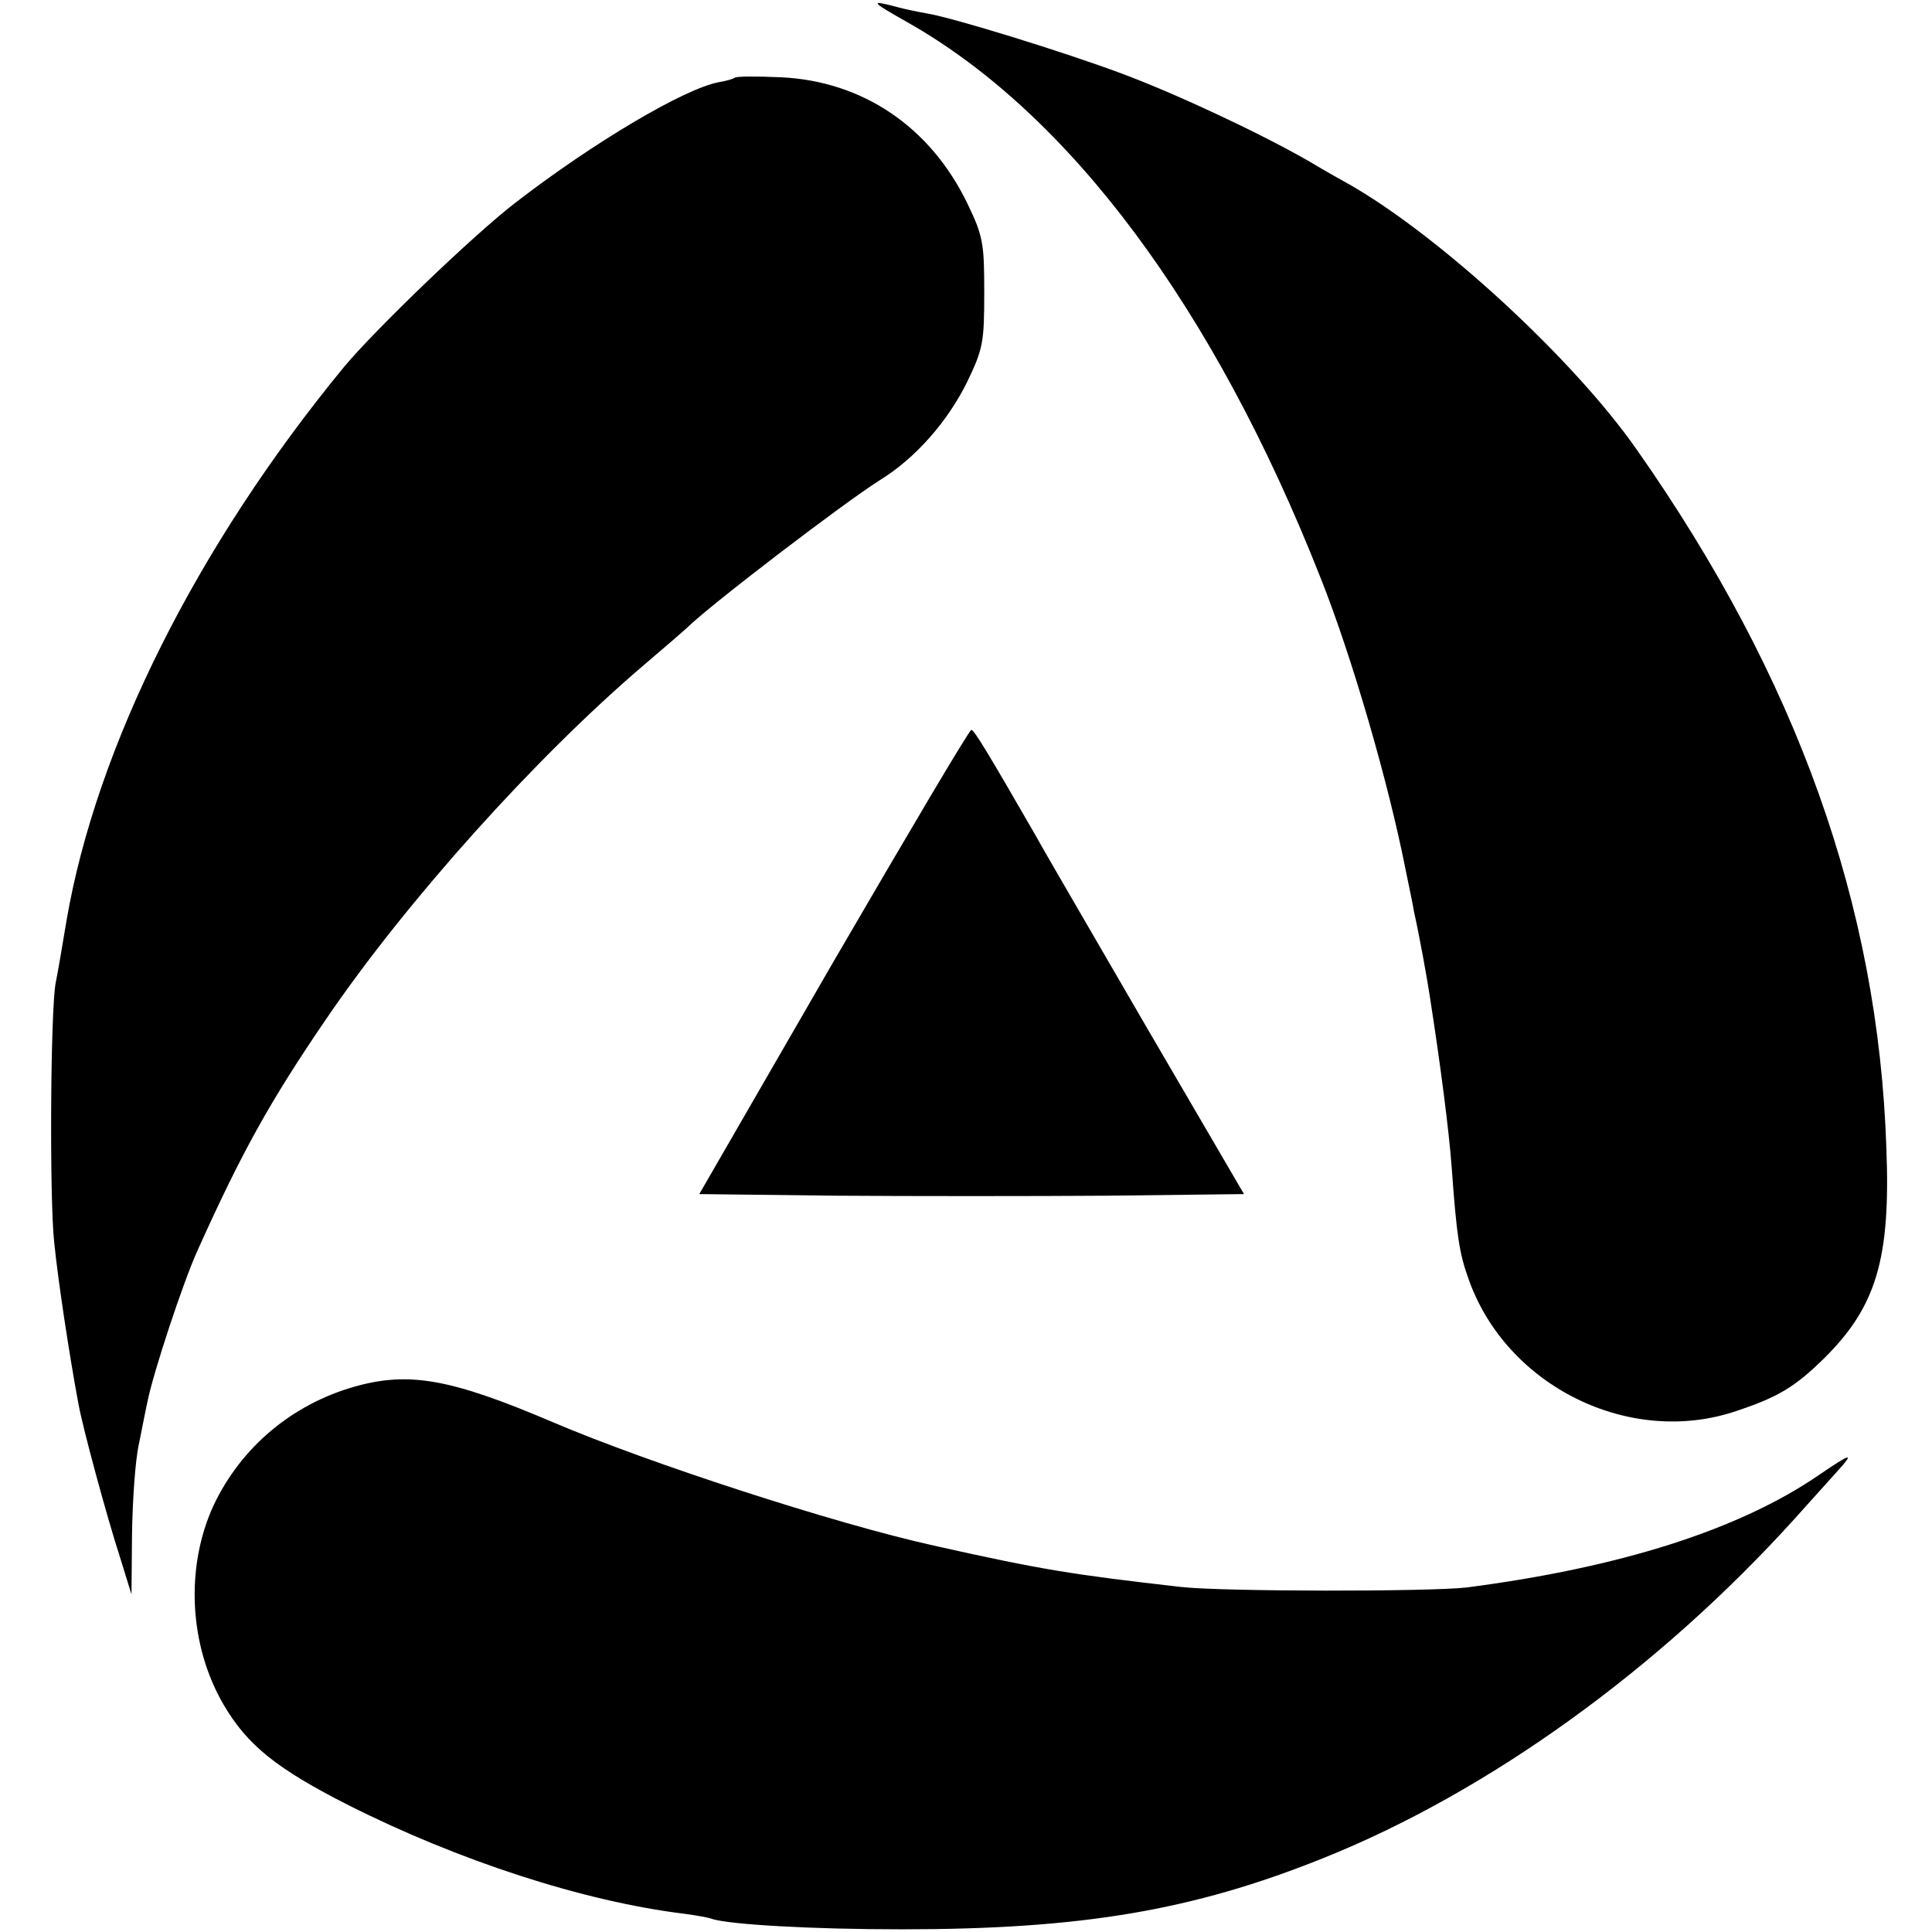 <?xml version="1.0" standalone="no"?>
<!DOCTYPE svg PUBLIC "-//W3C//DTD SVG 20010904//EN"
 "http://www.w3.org/TR/2001/REC-SVG-20010904/DTD/svg10.dtd">
<svg version="1.0" xmlns="http://www.w3.org/2000/svg"
 width="360pt" height="360pt" viewBox="0 0 360 360"
 preserveAspectRatio="xMidYMid meet">
<g transform="translate(0,360) scale(0.1,-0.1)"
fill="#000000" stroke="none">
<path d="M1690 3559 c303 -171 572 -532 770 -1034 58 -145 127 -382 159 -545
6 -30 14 -66 16 -80 9 -39 24 -122 29 -155 20 -128 36 -252 41 -320 9 -125 14
-160 31 -207 70 -201 301 -315 500 -247 78 26 109 45 163 98 97 96 124 185
116 391 -15 454 -167 877 -465 1302 -118 169 -366 397 -535 494 -11 6 -45 25
-75 43 -90 52 -248 126 -350 164 -107 40 -314 104 -363 112 -17 3 -41 8 -52
11 -56 15 -54 12 15 -27z"/>
<path d="M1369 3455 c-3 -2 -16 -6 -29 -8 -65 -12 -235 -113 -380 -225 -79
-61 -262 -237 -320 -307 -272 -331 -460 -705 -516 -1030 -8 -49 -17 -101 -20
-115 -10 -47 -12 -404 -3 -485 7 -70 28 -209 45 -300 8 -45 53 -211 78 -288
l21 -68 1 113 c1 62 6 138 13 168 6 30 13 66 16 79 10 51 66 222 94 283 81
180 134 276 240 431 148 217 388 485 591 658 41 35 77 66 80 69 41 41 291 232
359 275 67 41 127 110 163 183 30 62 32 75 32 167 0 92 -2 105 -32 167 -69
142 -195 227 -347 234 -45 2 -84 2 -86 -1z"/>
<path d="M1553 1808 l-250 -433 254 -3 c139 -1 367 -1 507 0 l254 3 -181 310
c-99 171 -192 330 -206 356 -91 158 -116 199 -121 199 -4 0 -119 -195 -257
-432z"/>
<path d="M660 1016 c-116 -33 -211 -113 -262 -221 -53 -115 -46 -261 19 -372
44 -75 99 -119 231 -186 206 -104 439 -180 627 -203 22 -3 46 -7 53 -10 33
-10 182 -19 352 -19 335 0 542 35 784 132 308 123 626 352 880 633 27 30 63
70 80 89 32 35 26 34 -34 -7 -150 -103 -372 -173 -657 -210 -69 -8 -454 -8
-533 1 -202 23 -259 32 -460 77 -185 41 -532 154 -710 230 -190 81 -268 95
-370 66z"/>
</g>
</svg>
